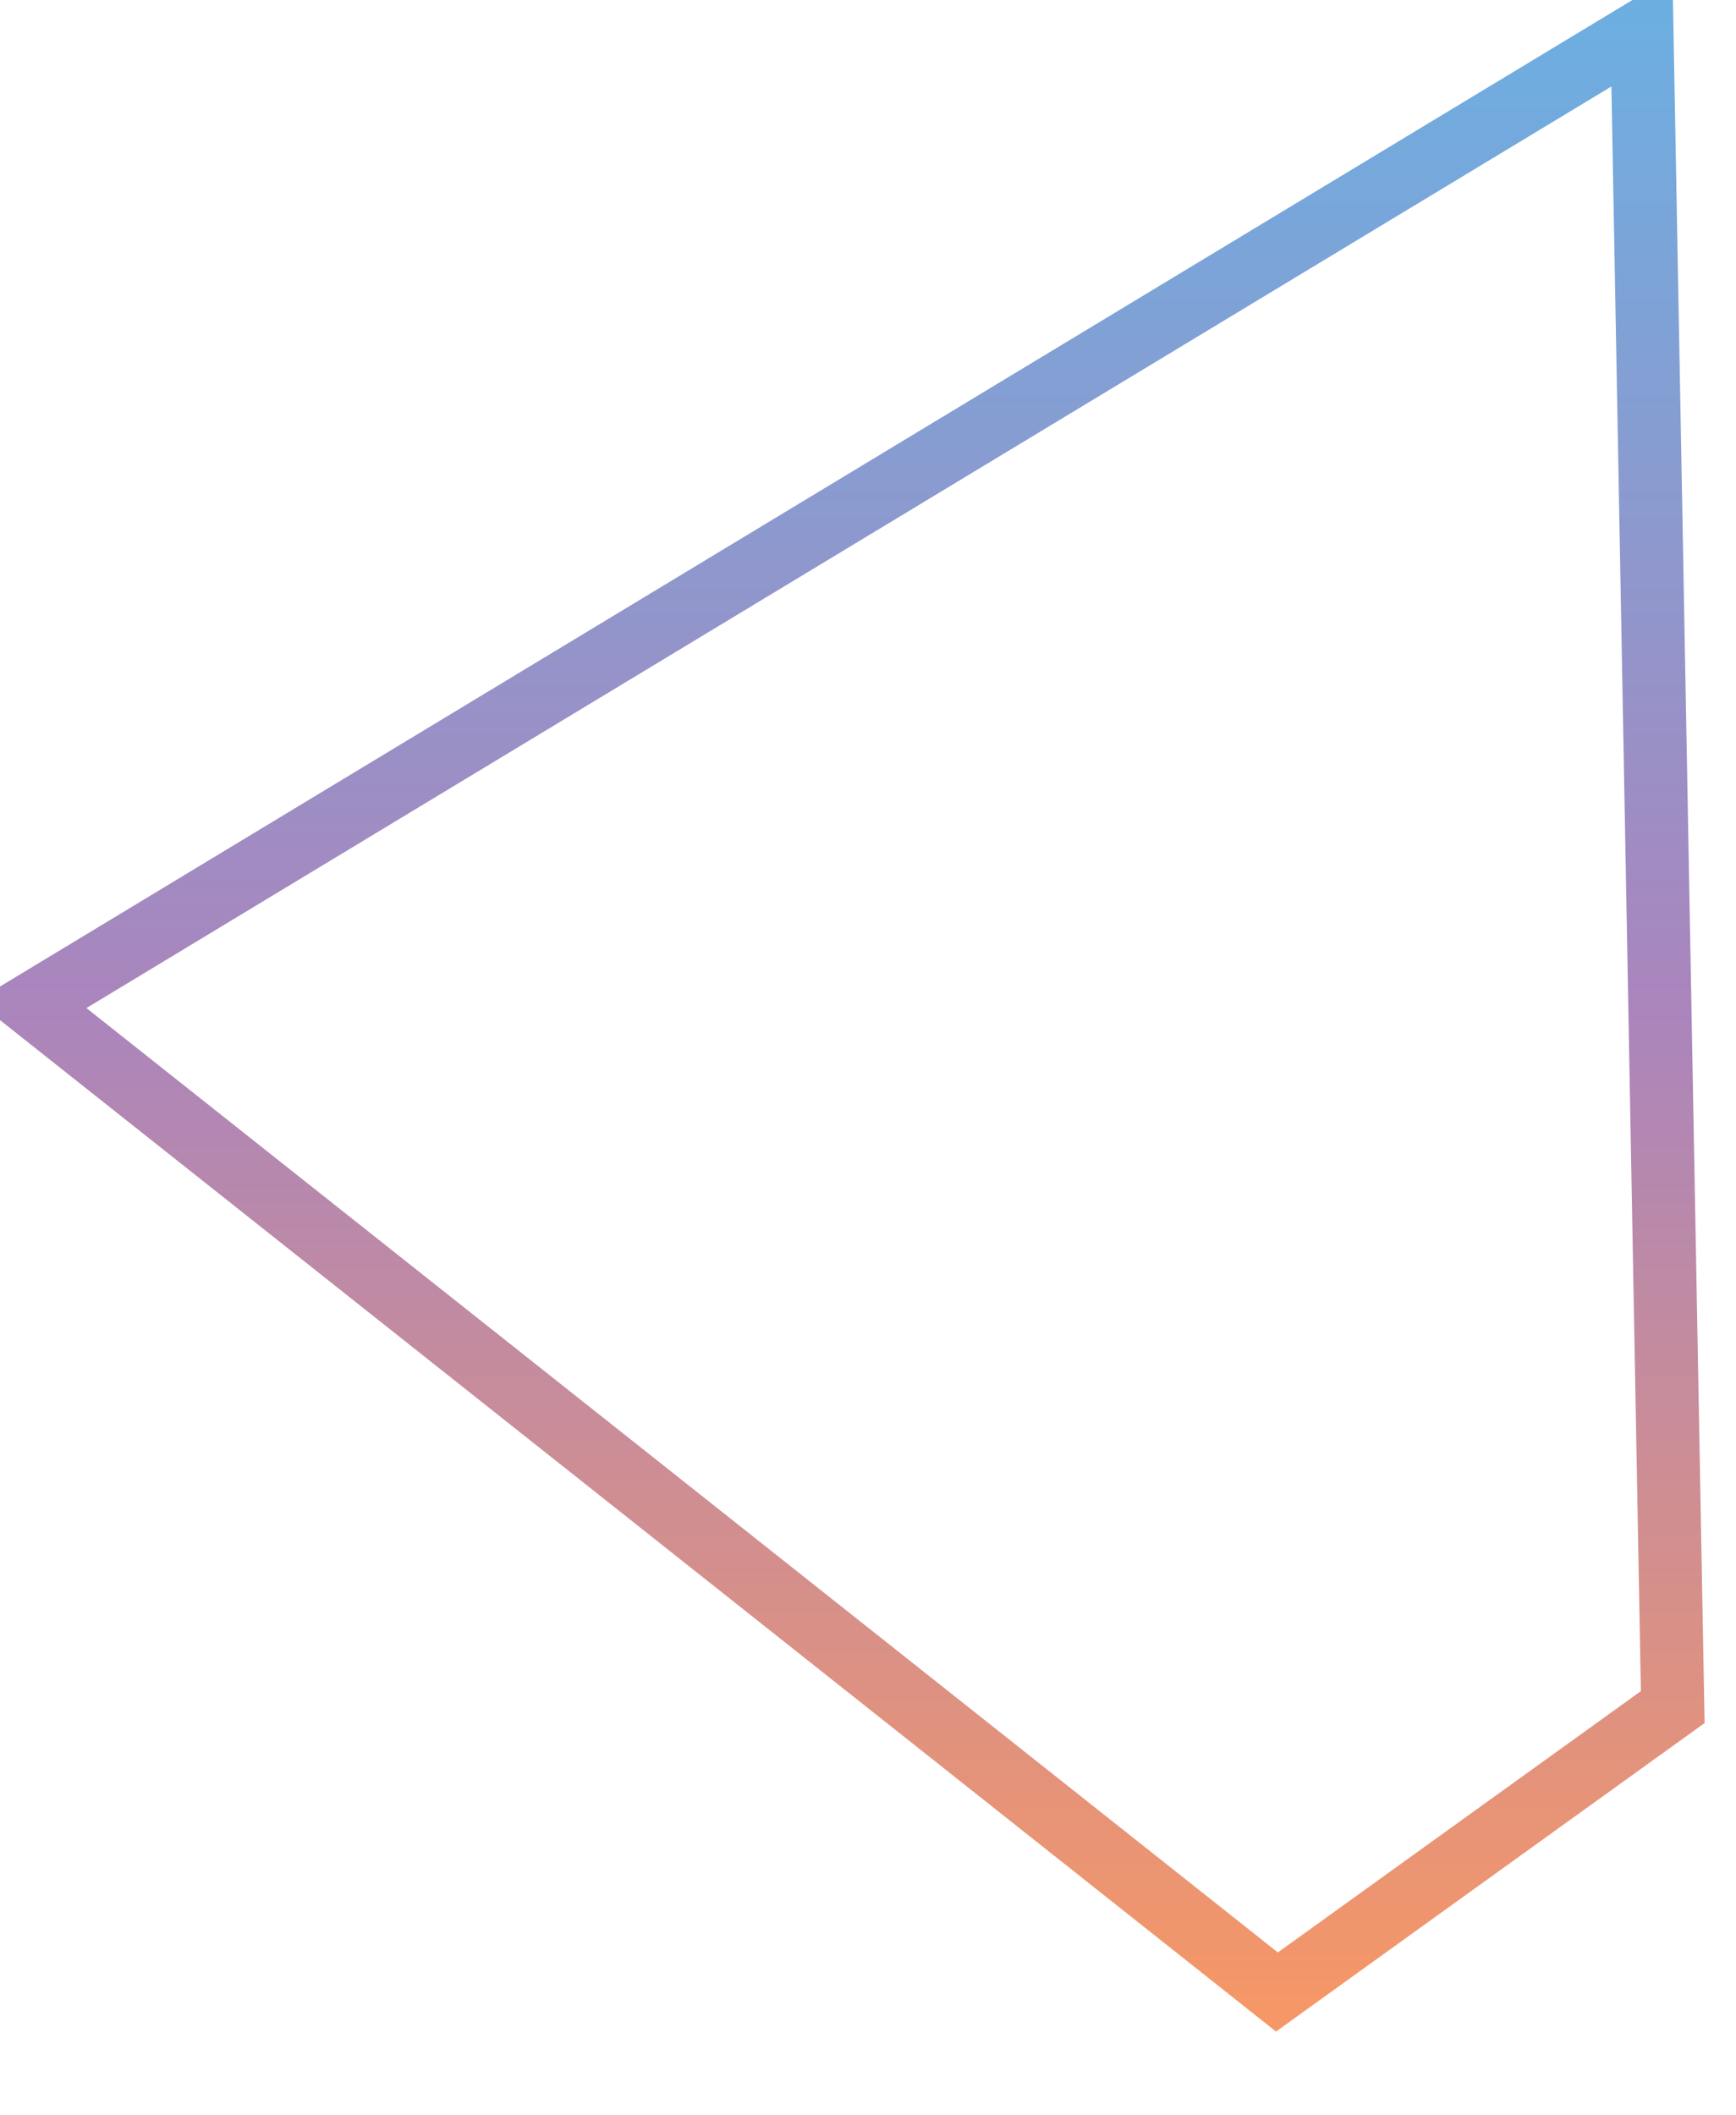 <svg
        xmlns="http://www.w3.org/2000/svg"
        xmlns:xlink="http://www.w3.org/1999/xlink"
        width="27.5px" height="33.5px">
    <defs>
        <linearGradient id="PSgrad_0" x1="0%" x2="0%" y1="100%" y2="0%">
            <stop offset="0%" stop-color="rgb(245,151,103)" stop-opacity="1" />
            <stop offset="50%" stop-color="rgb(170,133,188)" stop-opacity="1" />
            <stop offset="100%" stop-color="rgb(109,174,225)" stop-opacity="1" />
        </linearGradient>

    </defs>
    <path fill-rule="evenodd"  fill="none"
          d="M26.010,0.493 L26.498,27.035 L20.228,31.547 L0.494,15.909 L26.010,0.493 Z"/>
    <path stroke="url(#PSgrad_0)" stroke-width="1px" stroke-linecap="butt" stroke-linejoin="miter" fill="transparent"
          d="M26.010,0.493 L26.498,27.035 L20.228,31.547 L0.494,15.909 L26.010,0.493 Z"/>
</svg>